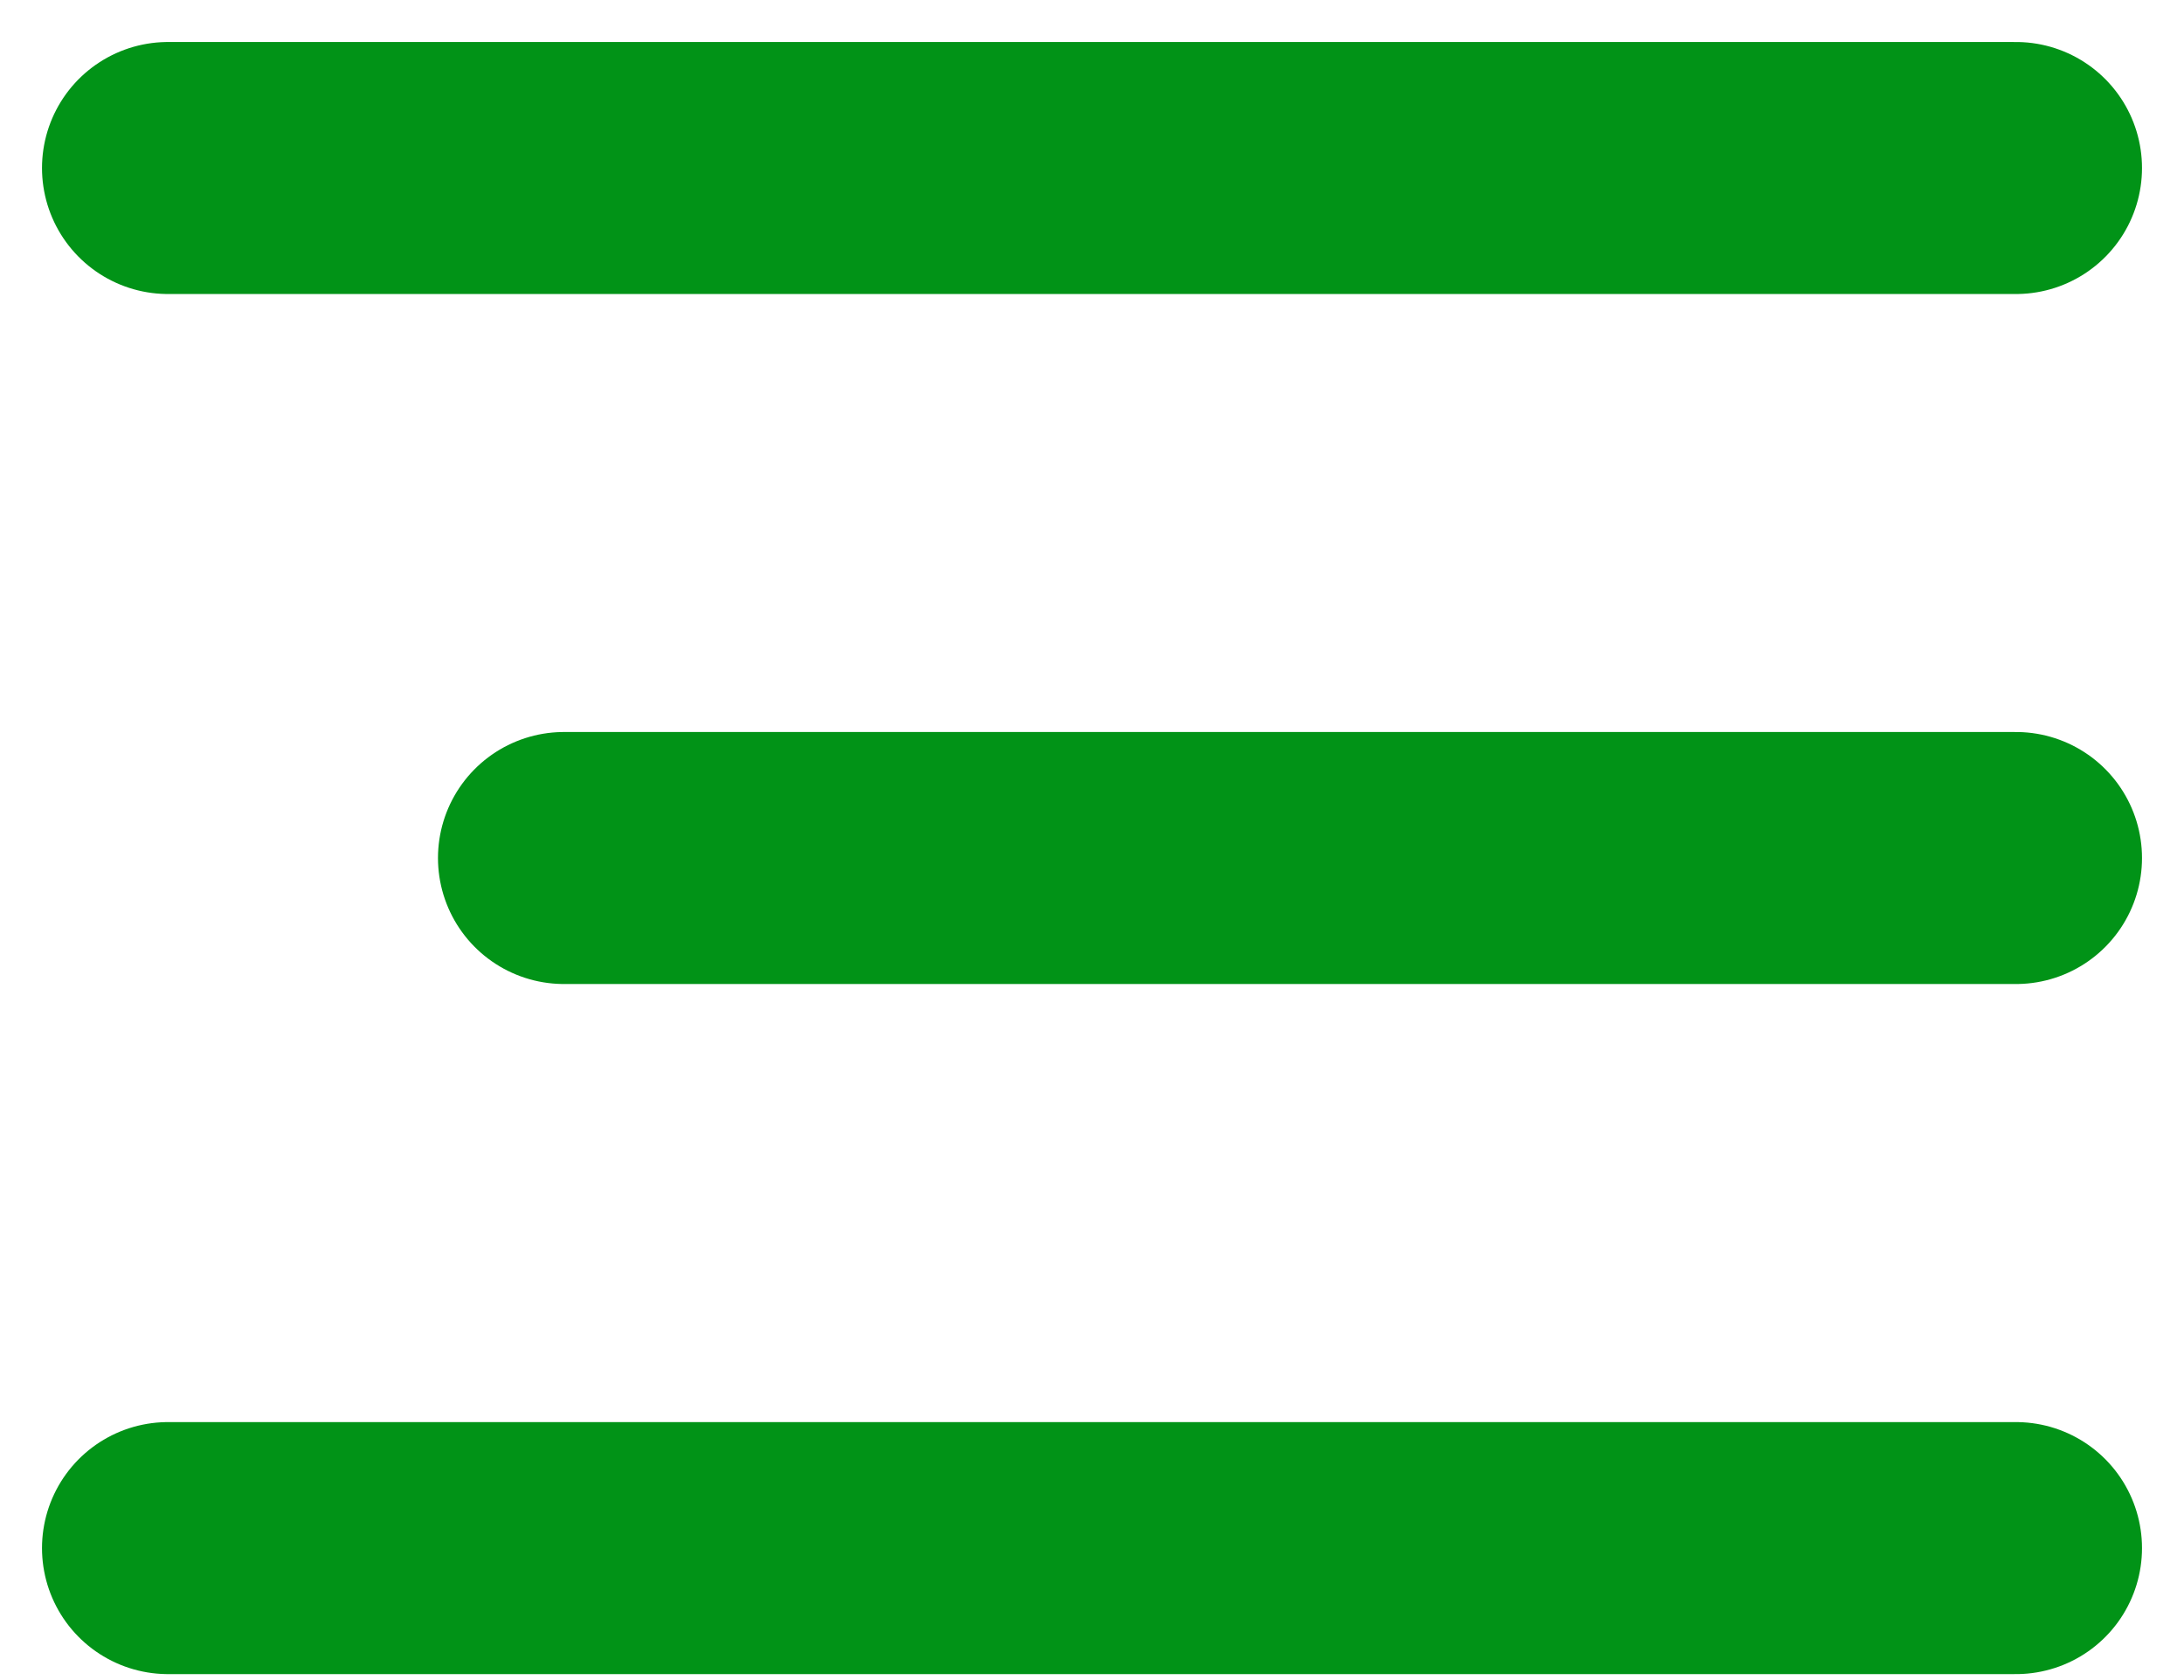 <svg width="26" height="20" viewBox="0 0 26 20" fill="none" xmlns="http://www.w3.org/2000/svg">
<path d="M24 2H2" stroke="#019317" stroke-width="3" stroke-linecap="round" stroke-linejoin="round"/>
<path d="M24 10.214L6.714 10.214" stroke="#019317" stroke-width="3" stroke-linecap="round" stroke-linejoin="round"/>
<path d="M24 18.429H2" stroke="#019317" stroke-width="3" stroke-linecap="round" stroke-linejoin="round"/>
</svg>